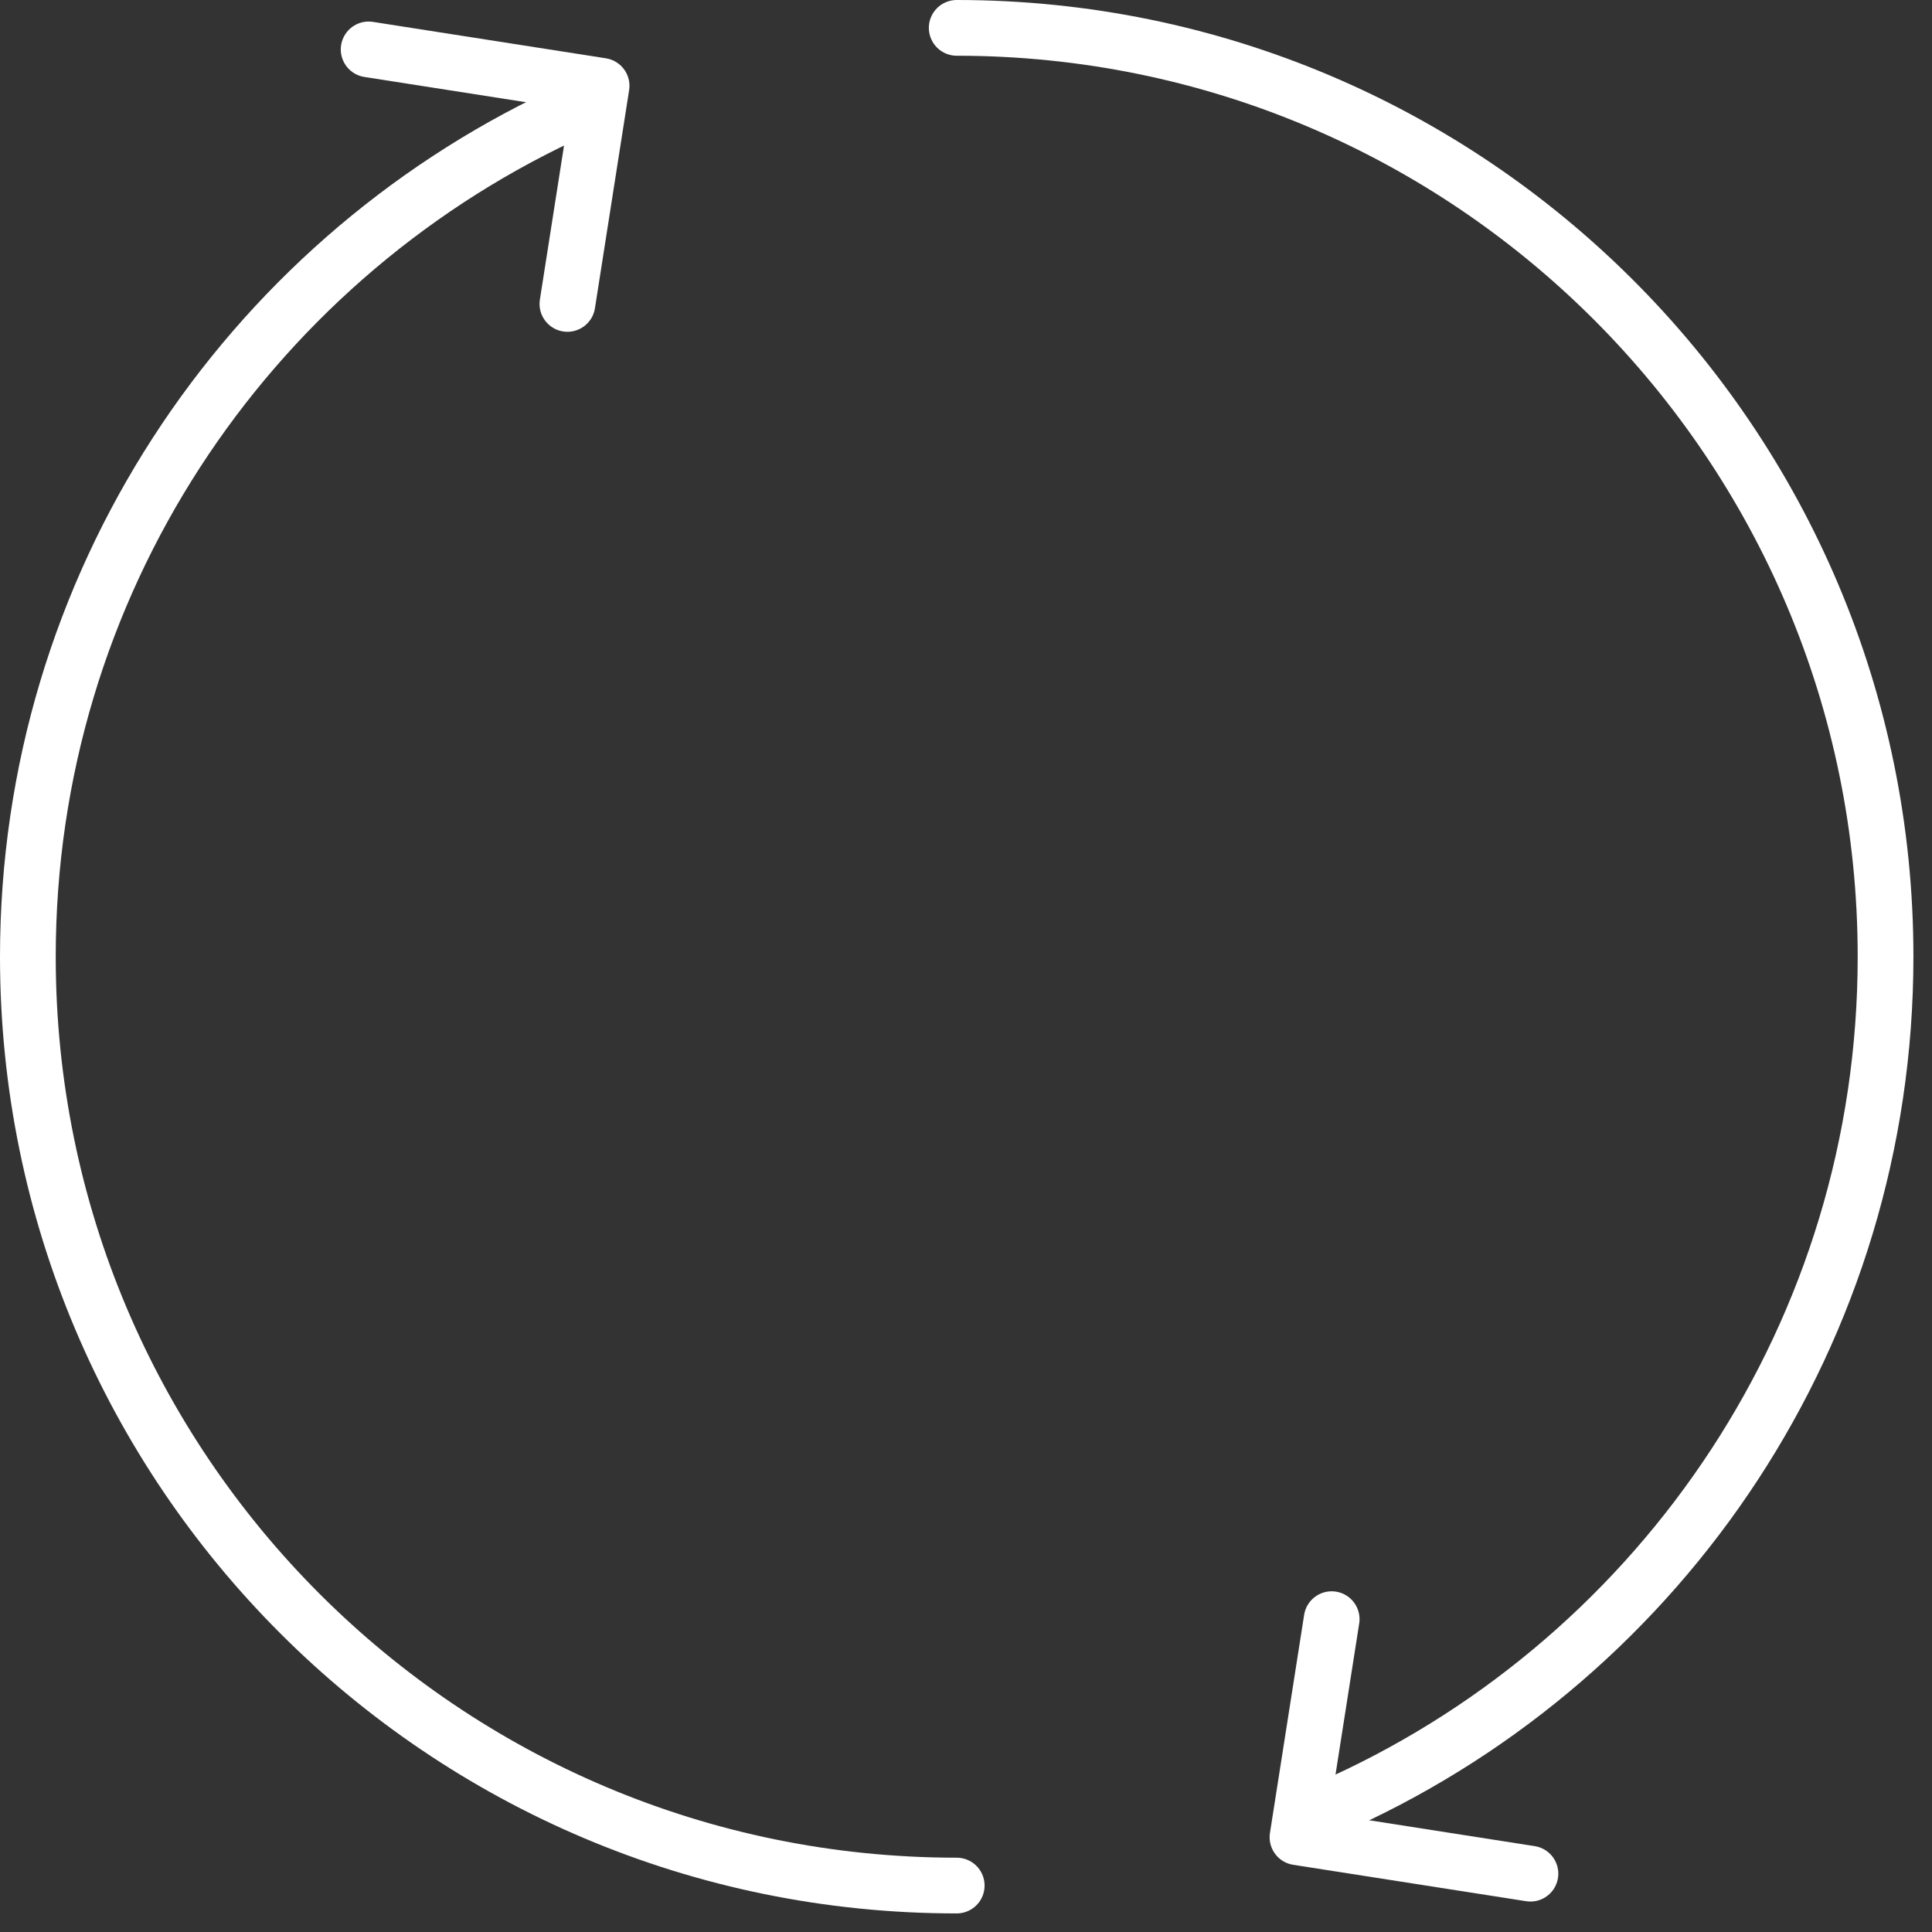<svg id="eKRCYiJI76A1" xmlns="http://www.w3.org/2000/svg" xmlns:xlink="http://www.w3.org/1999/xlink" viewBox="0 0 52 52" shape-rendering="geometricPrecision" text-rendering="geometricPrecision">
<rect x="0" y="0" width="52" height="52" fill="#333333" stroke="none"/>
<style><![CDATA[
#eKRCYiJI76A8_tr {animation: eKRCYiJI76A8_tr__tr 3500ms linear infinite normal forwards}@keyframes eKRCYiJI76A8_tr__tr { 0% {transform: translate(25.753px,26.17px) rotate(0deg)} 42.857% {transform: translate(25.753px,26.17px) rotate(720deg)} 100% {transform: translate(25.753px,26.17px) rotate(720deg)}} #eKRCYiJI76A8 {animation: eKRCYiJI76A8_s_do 3500ms linear infinite normal forwards}@keyframes eKRCYiJI76A8_s_do { 0% {stroke-dashoffset: 77.3} 37.143% {stroke-dashoffset: 0} 85.714% {stroke-dashoffset: 0} 100% {stroke-dashoffset: 77.3}}
]]></style>
<g clip-path="url(#eKRCYiJI76A9)"><g><path d="M25.75,0.75c13.81,0,25,11.19,25,25c0,10.09-5.98,18.79-14.59,22.74" fill="none" stroke="#fff" stroke-width="1.5" stroke-linecap="round" stroke-linejoin="round"/><path d="M25.75,50.75c-13.81,0-25-11.19-25-25c0-10,5.87-18.63,14.36-22.63" fill="none" stroke="#fff" stroke-width="1.5" stroke-linecap="round" stroke-linejoin="round"/><path d="M9.922,1.33l6.27.98-.92,5.87" fill="none" stroke="#fff" stroke-width="1.5" stroke-linecap="round" stroke-linejoin="round"/><path d="M41.192,50.43l-6.27-.98.92-5.87" fill="none" stroke="#fff" stroke-width="1.5" stroke-linecap="round" stroke-linejoin="round"/><g id="eKRCYiJI76A8_tr" transform="translate(25.753,26.17) rotate(0)"><path id="eKRCYiJI76A8" d="M25.753,38.47c6.793,0,12.3-5.507,12.3-12.3s-5.507-12.3-12.3-12.3-12.3,5.507-12.3,12.3s5.507,12.3,12.3,12.3Z" transform="translate(-25.753,-26.17)" fill="none" stroke="#fff" stroke-width="1.5" stroke-linecap="round" stroke-linejoin="round" stroke-dashoffset="77.3" stroke-dasharray="77.3"/></g></g><clipPath id="eKRCYiJI76A9"><rect width="51.5" height="51.5" rx="0" ry="0" fill="#fff"/></clipPath></g></svg>
